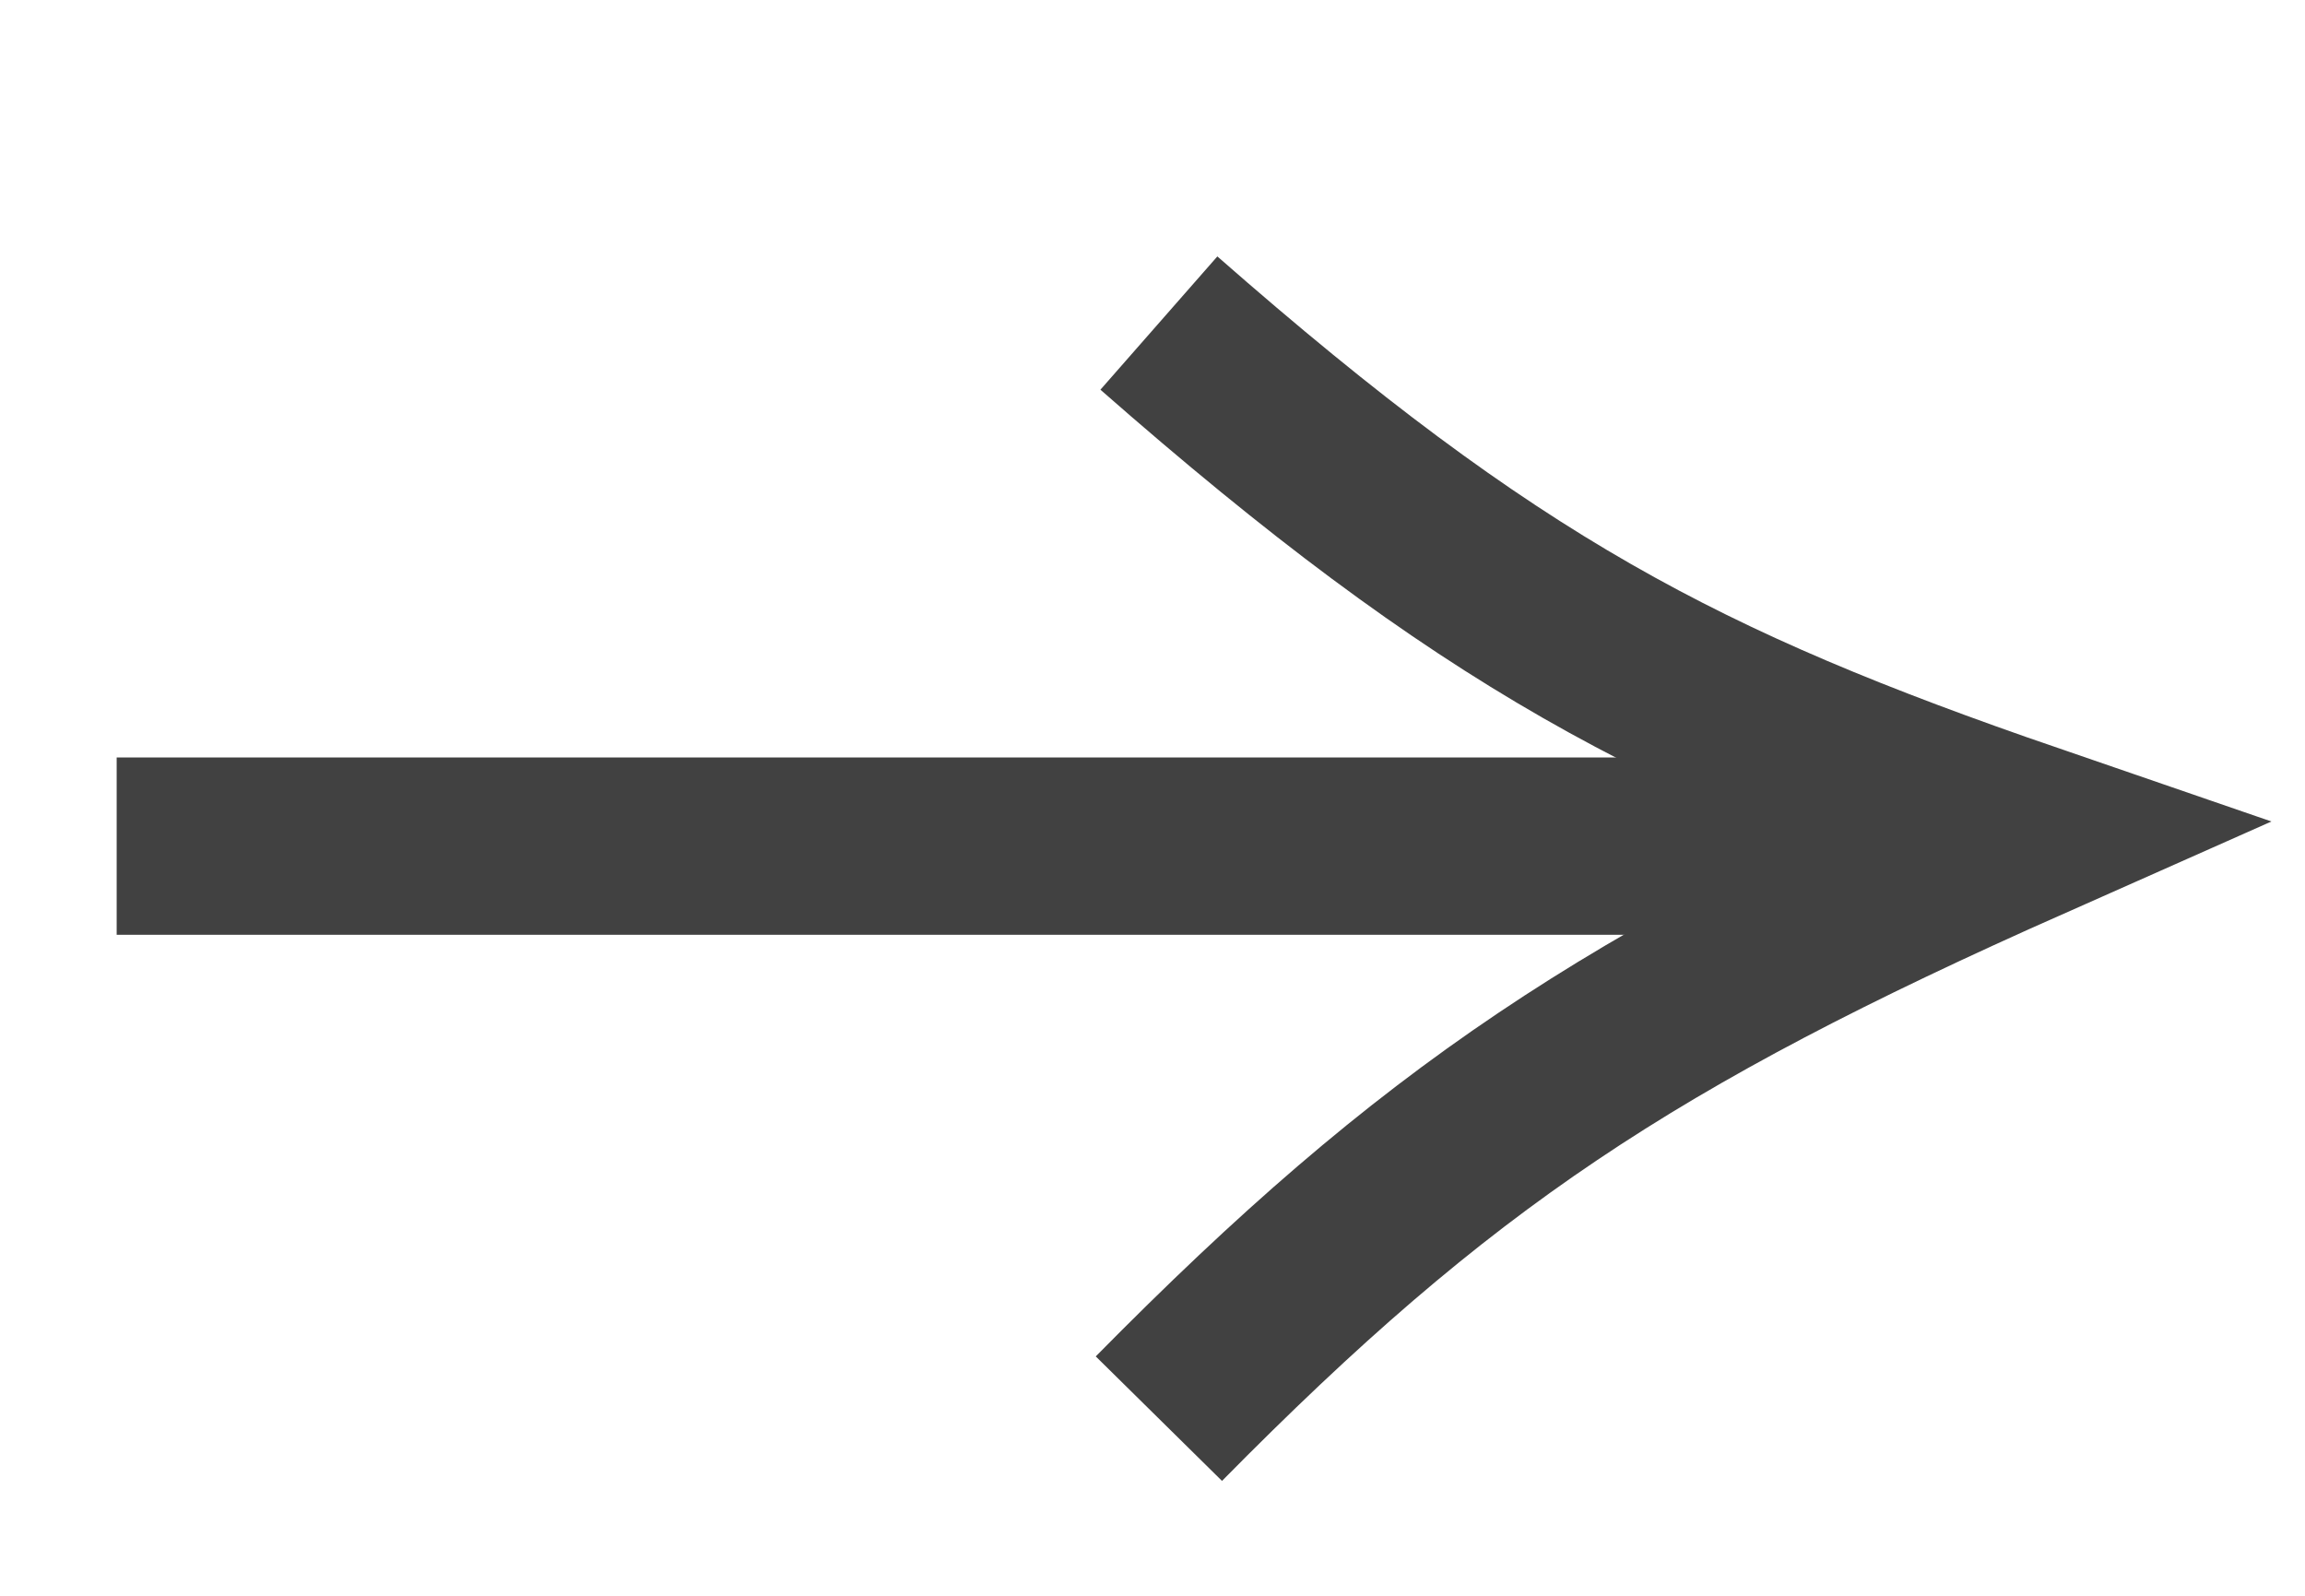 <?xml version="1.0" encoding="UTF-8"?> <svg xmlns="http://www.w3.org/2000/svg" width="13" height="9" viewBox="0 0 13 9" fill="none"> <line x1="0.658" y1="4.772" x2="10.864" y2="4.772" stroke="#414141"></line> <path d="M6.536 8.001C8.1 6.415 9.182 5.696 11.445 4.692C9.477 4.015 8.395 3.453 6.536 1.822" stroke="#414141"></path> </svg> 